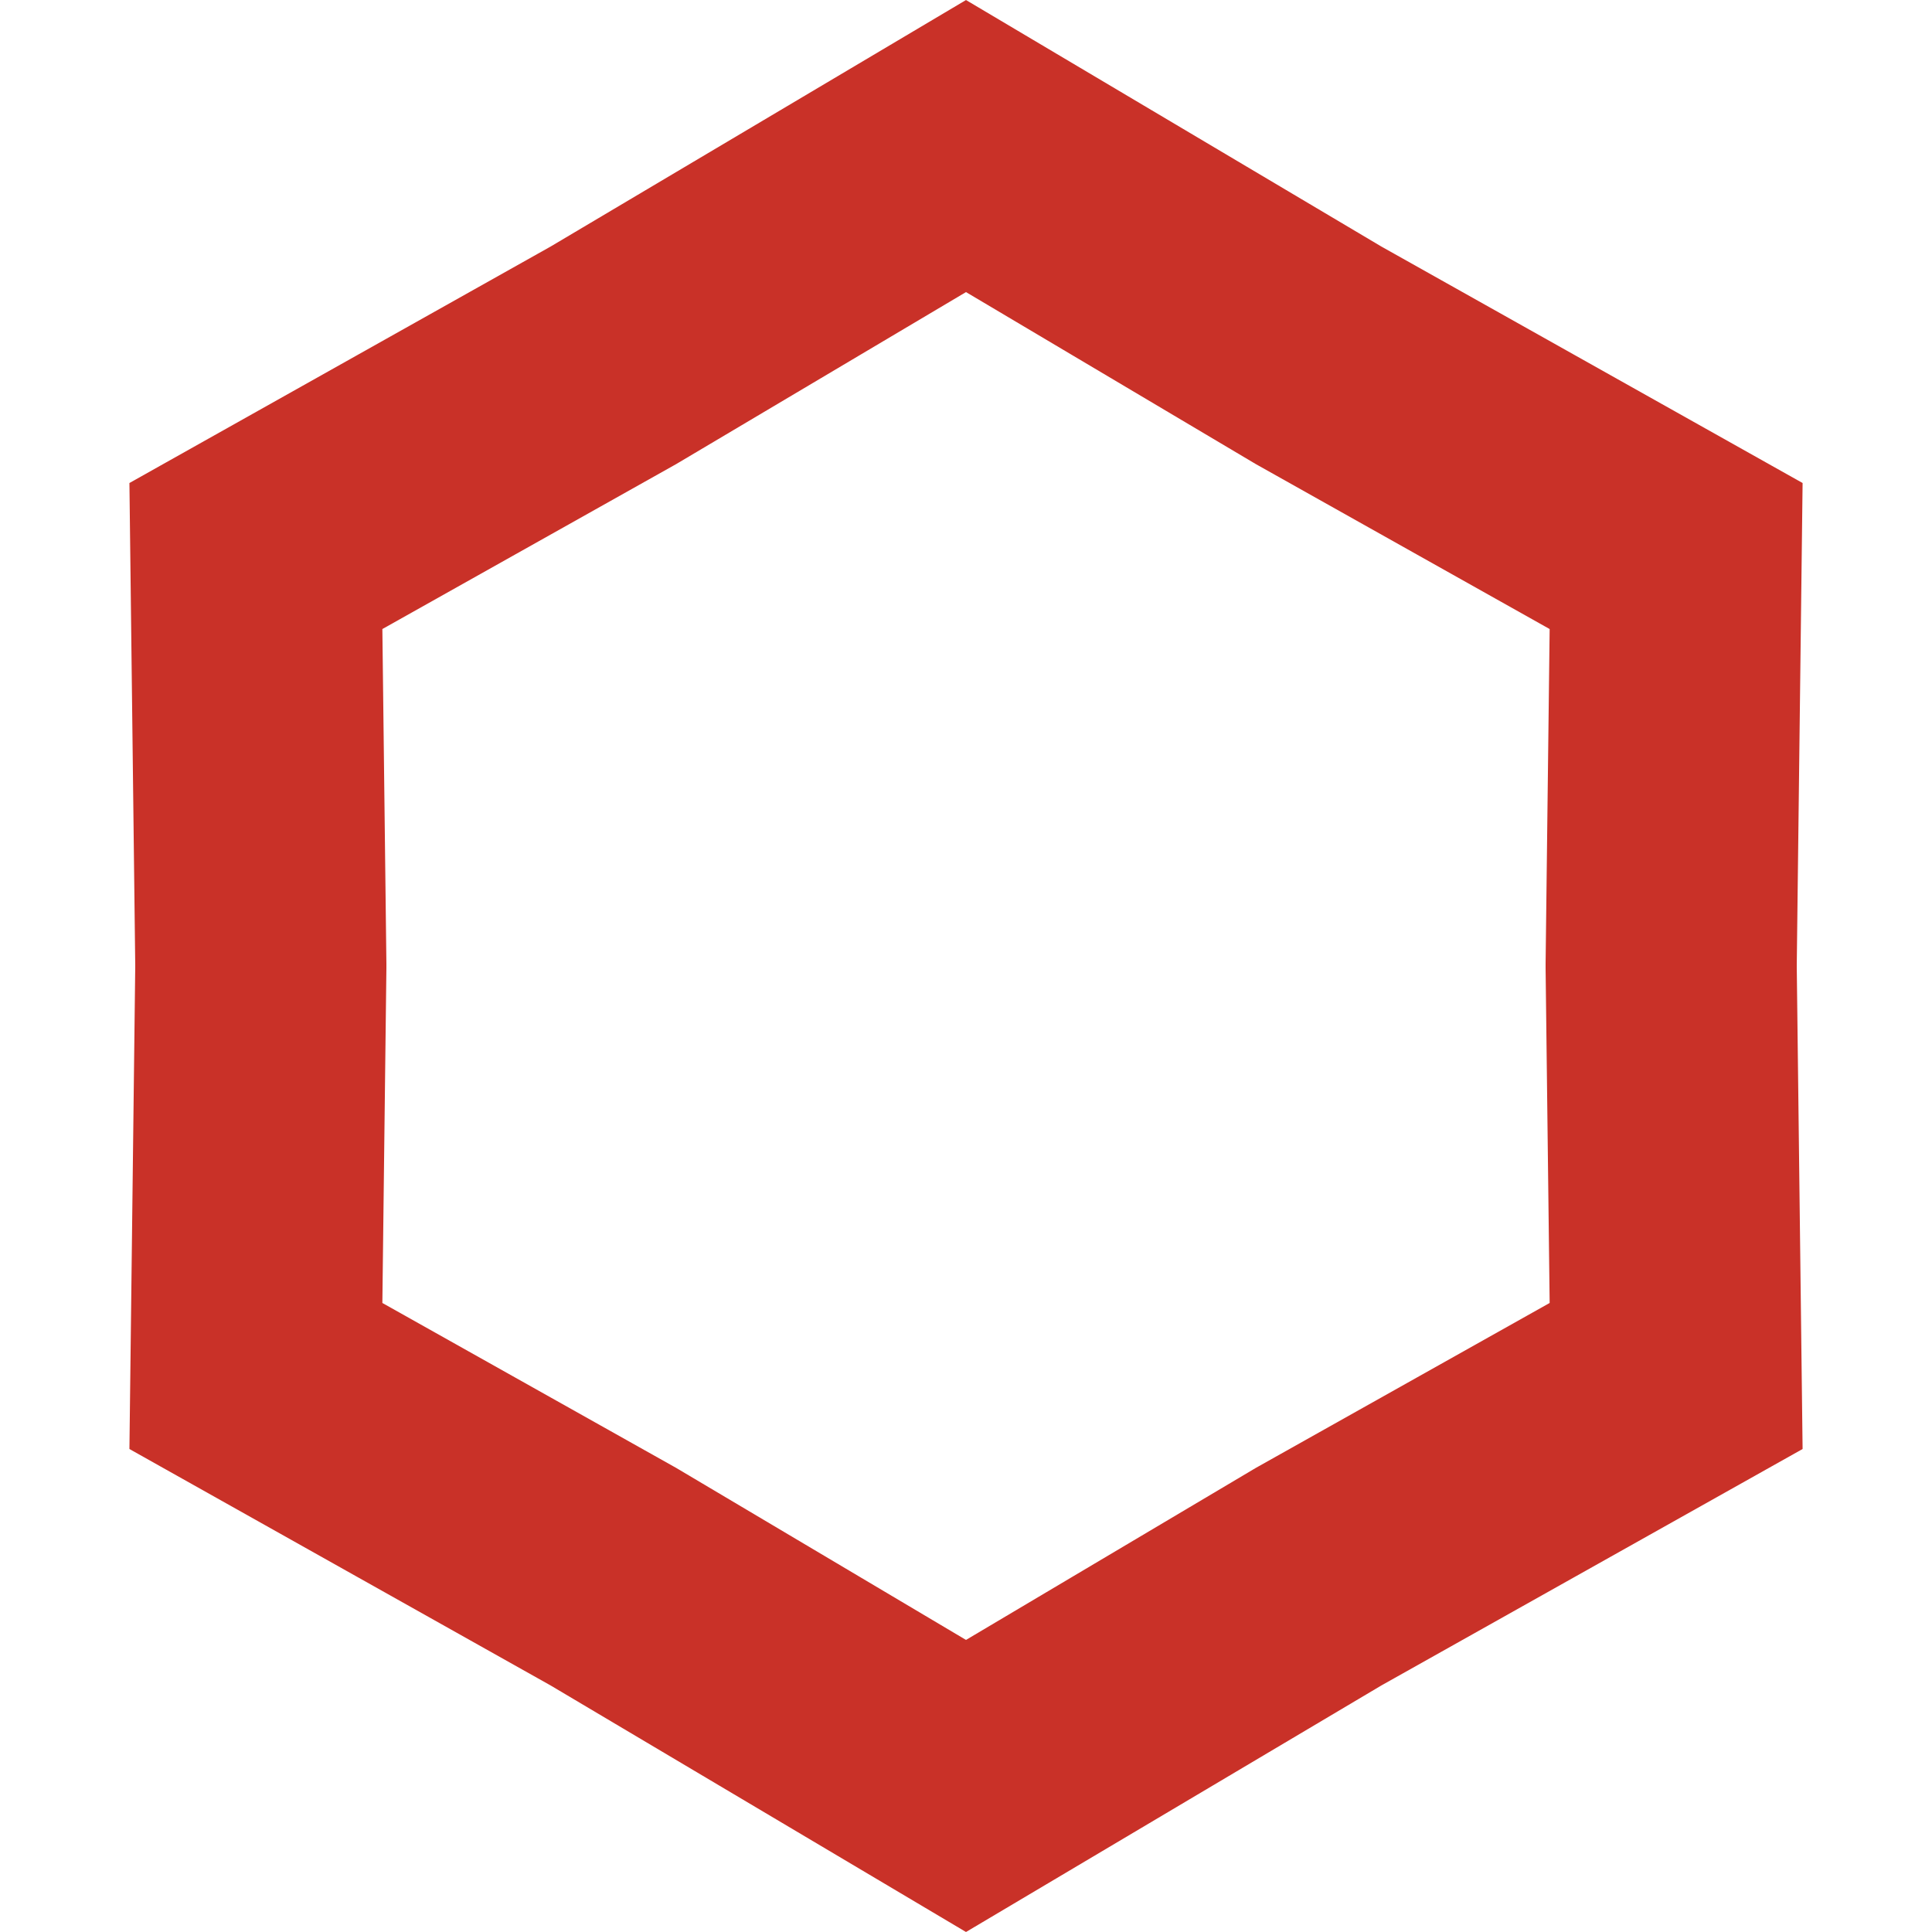 <svg width="100" height="100" viewBox="0 0 100 100" fill="none" xmlns="http://www.w3.org/2000/svg">
<path d="M31.817 81.649L31.75 81.609L31.682 81.571L13.245 71.221L13.5 50.078V49.922L13.245 28.78L31.682 18.429L31.75 18.391L31.817 18.351L50 7.56L68.183 18.351L68.25 18.391L68.318 18.429L86.756 28.78L86.5 49.922V50.078L86.756 71.221L68.318 81.571L68.25 81.609L68.183 81.649L50 92.441L31.817 81.649Z" stroke="#C93128" stroke-width="13"/>
</svg>
